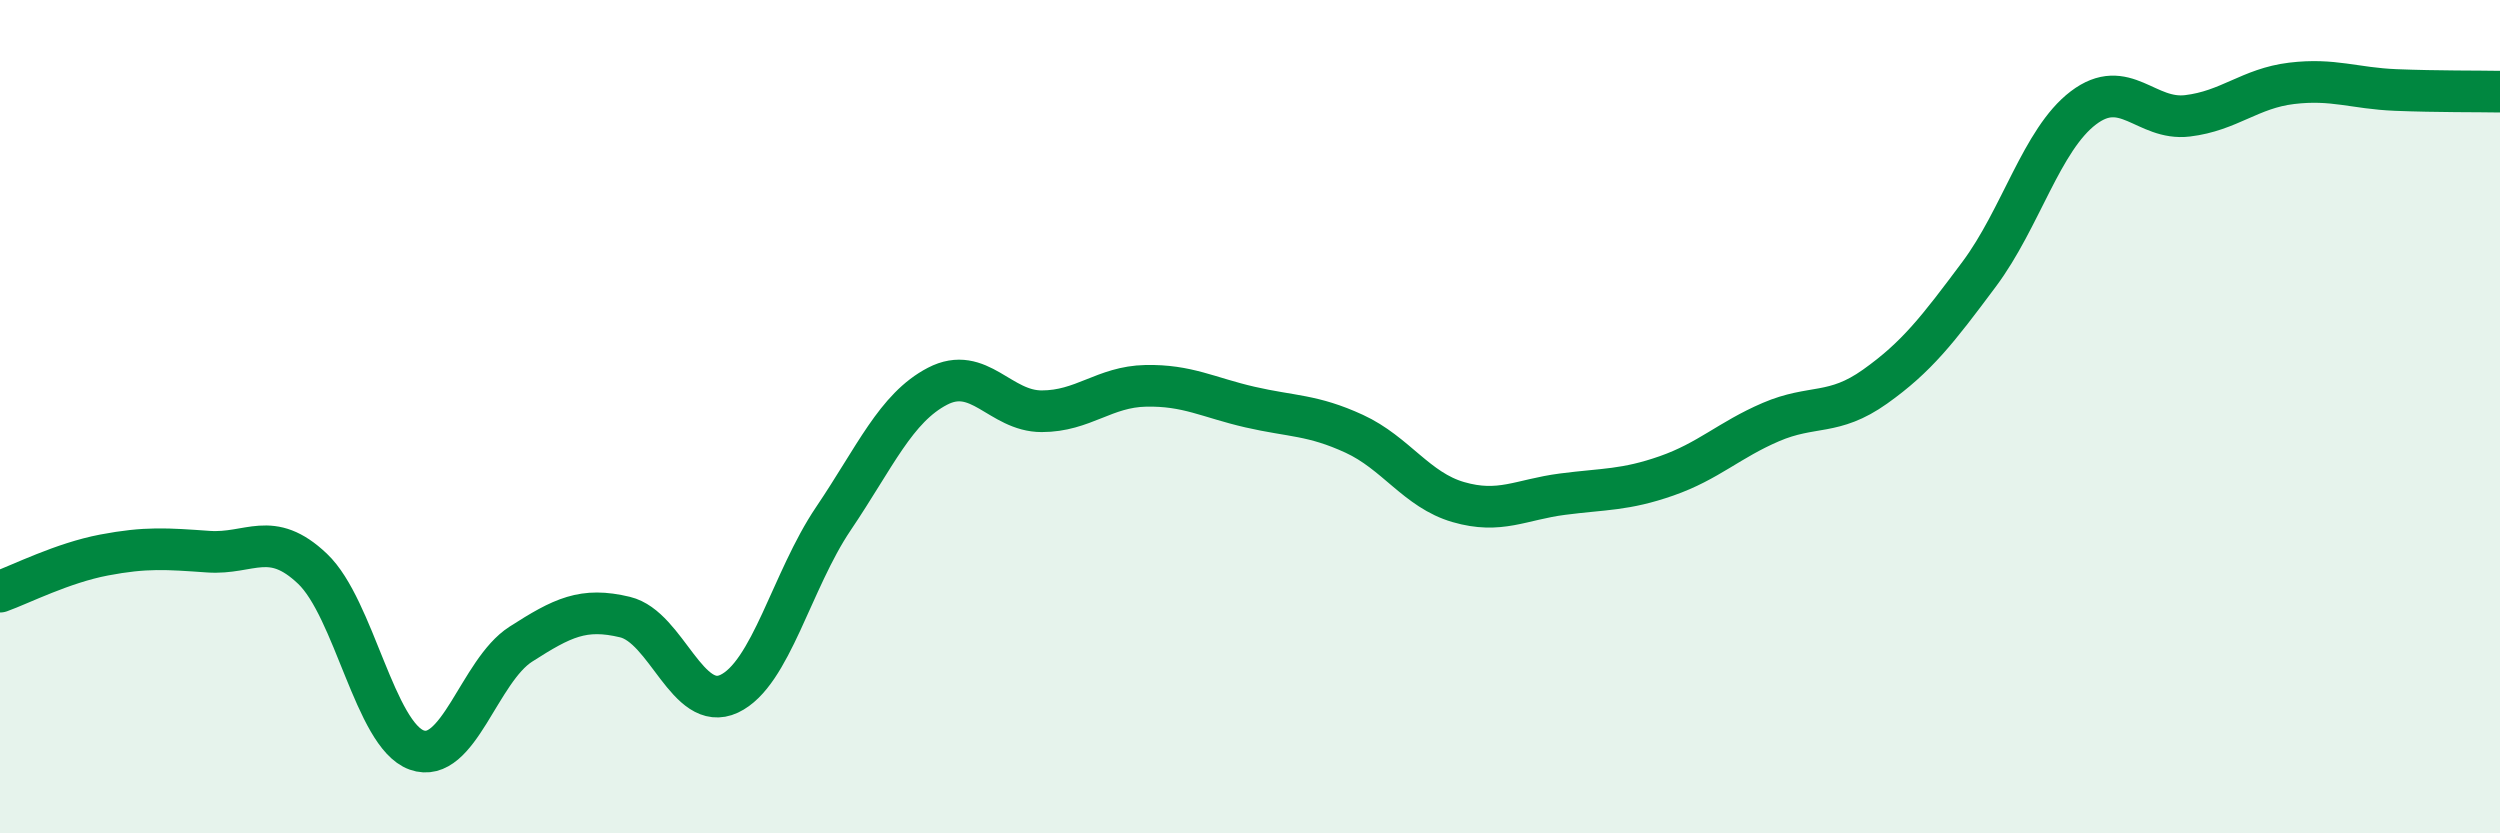 
    <svg width="60" height="20" viewBox="0 0 60 20" xmlns="http://www.w3.org/2000/svg">
      <path
        d="M 0,14.2 C 0.5,14.02 1.5,13.51 2.5,13.32 C 3.5,13.13 4,13.17 5,13.24 C 6,13.31 6.5,12.7 7.5,13.65 C 8.5,14.6 9,17.64 10,18 C 11,18.36 11.5,16.1 12.5,15.46 C 13.5,14.82 14,14.57 15,14.81 C 16,15.05 16.5,17.12 17.5,16.65 C 18.5,16.18 19,13.93 20,12.45 C 21,10.97 21.5,9.79 22.5,9.27 C 23.5,8.75 24,9.87 25,9.87 C 26,9.87 26.5,9.28 27.5,9.26 C 28.5,9.24 29,9.54 30,9.77 C 31,10 31.5,9.95 32.5,10.41 C 33.5,10.87 34,11.76 35,12.05 C 36,12.34 36.5,11.99 37.5,11.86 C 38.5,11.73 39,11.77 40,11.42 C 41,11.07 41.5,10.56 42.5,10.13 C 43.5,9.7 44,9.99 45,9.28 C 46,8.57 46.5,7.92 47.5,6.58 C 48.5,5.24 49,3.35 50,2.59 C 51,1.83 51.5,2.9 52.5,2.78 C 53.5,2.66 54,2.12 55,2 C 56,1.88 56.5,2.12 57.5,2.16 C 58.5,2.2 59.5,2.19 60,2.2L60 20L0 20Z"
        fill="#008740"
        opacity="0.1"
        stroke-linecap="round"
        stroke-linejoin="round"
      />
      <path
        d="M 0,14.2 C 0.5,14.02 1.5,13.51 2.5,13.32 C 3.5,13.13 4,13.17 5,13.24 C 6,13.31 6.5,12.7 7.5,13.65 C 8.5,14.6 9,17.64 10,18 C 11,18.36 11.5,16.1 12.5,15.46 C 13.5,14.82 14,14.57 15,14.81 C 16,15.05 16.5,17.12 17.5,16.65 C 18.5,16.18 19,13.93 20,12.45 C 21,10.97 21.5,9.79 22.5,9.27 C 23.5,8.75 24,9.87 25,9.87 C 26,9.87 26.5,9.28 27.5,9.26 C 28.5,9.24 29,9.54 30,9.77 C 31,10 31.5,9.95 32.5,10.41 C 33.5,10.87 34,11.76 35,12.05 C 36,12.34 36.5,11.99 37.5,11.86 C 38.5,11.73 39,11.77 40,11.42 C 41,11.07 41.5,10.56 42.5,10.13 C 43.5,9.7 44,9.99 45,9.28 C 46,8.57 46.5,7.92 47.5,6.58 C 48.5,5.24 49,3.35 50,2.59 C 51,1.83 51.5,2.9 52.5,2.78 C 53.5,2.66 54,2.12 55,2 C 56,1.88 56.5,2.12 57.5,2.16 C 58.5,2.2 59.5,2.19 60,2.2"
        stroke="#008740"
        stroke-width="1"
        fill="none"
        stroke-linecap="round"
        stroke-linejoin="round"
      />
    </svg>
  